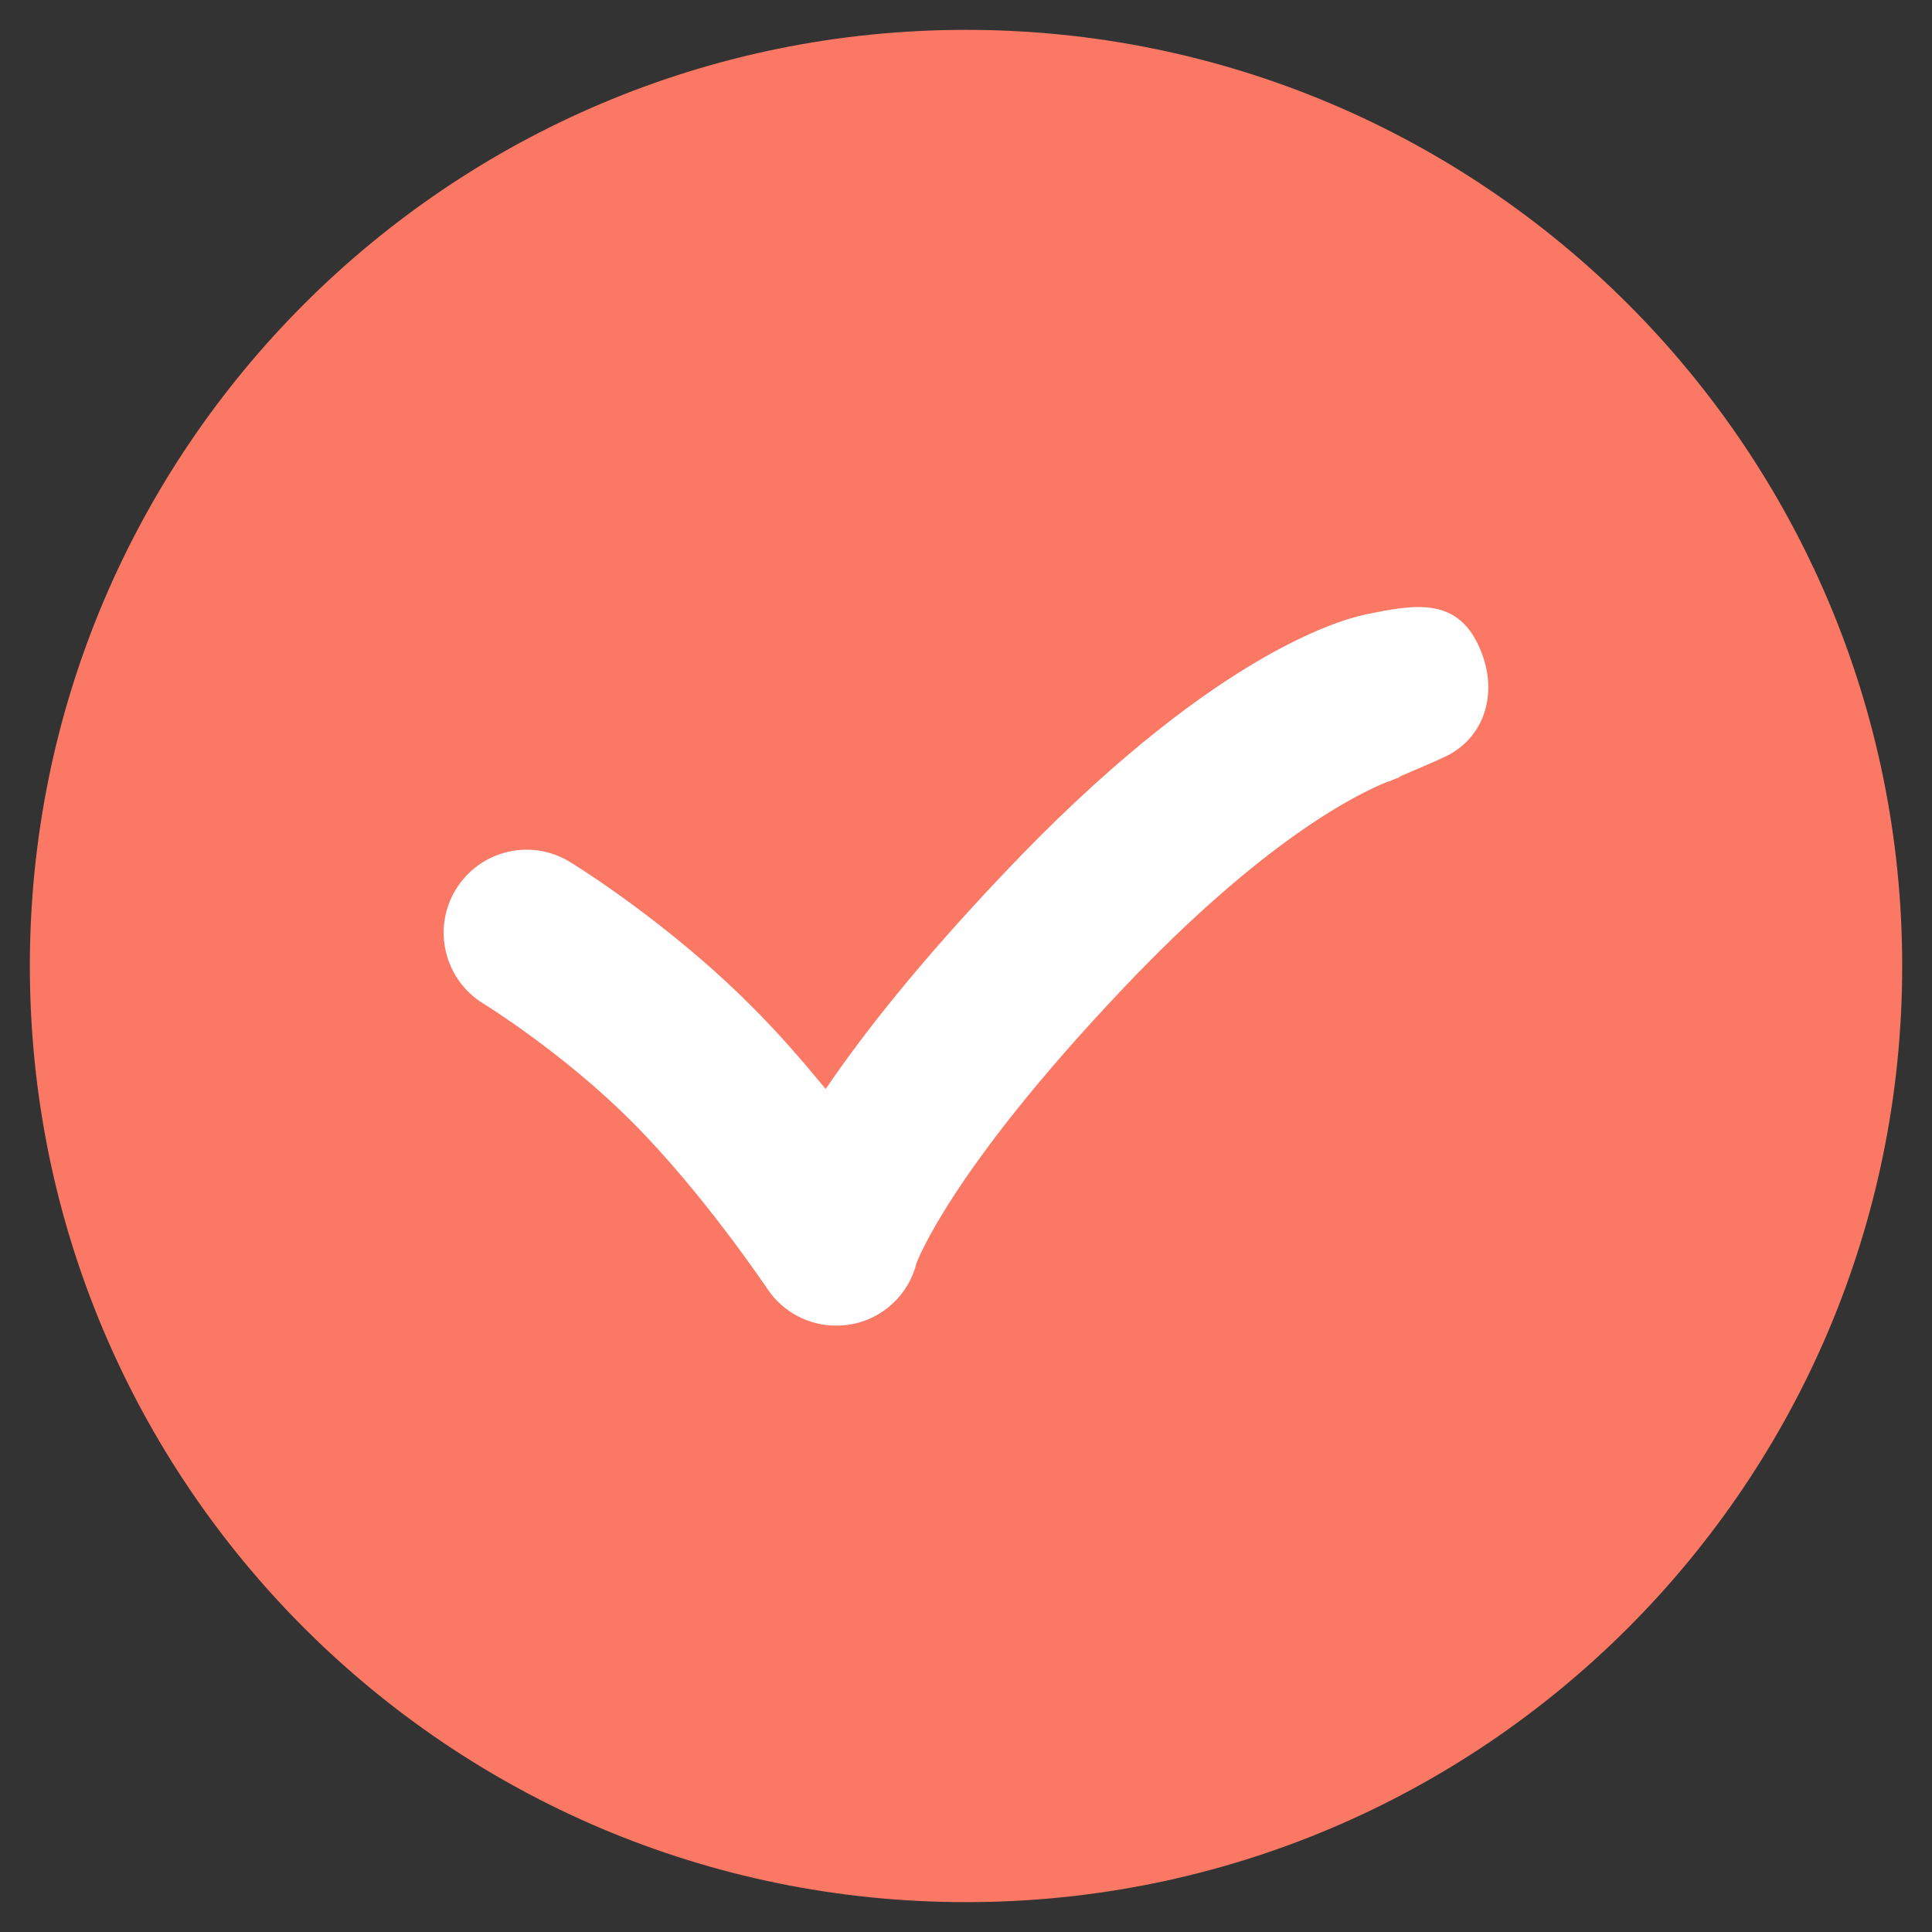 <svg width="40" height="40" viewBox="0 0 40 40" fill="none" xmlns="http://www.w3.org/2000/svg">
<rect x="0" y="0" width="40" height="40" fill="#333333" stroke="none"/>
<path d="M39.383 20C39.383 9.297 30.704 0.618 20.001 0.618C9.298 0.618 0.618 9.297 0.618 20C0.618 30.703 9.298 39.382 20.001 39.382C30.704 39.382 39.383 30.703 39.383 20Z" fill="#FA7864"/>
<path d="M30.672 13.508C30.22 12.329 29.29 12.514 28.281 12.72C27.681 12.844 25 13.625 20.774 18.093C19.016 19.946 17.859 21.421 17.095 22.546C16.626 21.977 16.094 21.36 15.532 20.805C13.804 19.077 11.875 17.89 11.797 17.844C10.991 17.351 9.937 17.602 9.439 18.413C8.945 19.218 9.194 20.273 10 20.774C10.015 20.781 11.672 21.804 13.093 23.235C14.546 24.687 15.867 26.655 15.884 26.679C16.204 27.163 16.743 27.446 17.312 27.446C17.407 27.446 17.507 27.436 17.61 27.422C18.281 27.304 18.814 26.804 18.977 26.147C18.985 26.133 19.663 24.25 23.25 20.468C26.14 17.414 28.071 16.445 28.743 16.179C28.75 16.179 28.75 16.179 28.765 16.179C28.765 16.179 28.789 16.172 28.828 16.147C28.945 16.101 29.009 16.086 29.009 16.086C28.977 16.093 28.96 16.093 28.96 16.093V16.086C29.273 15.952 29.851 15.703 29.858 15.695C30.728 15.32 31.016 14.382 30.672 13.508Z" fill="white"/>
</svg>
